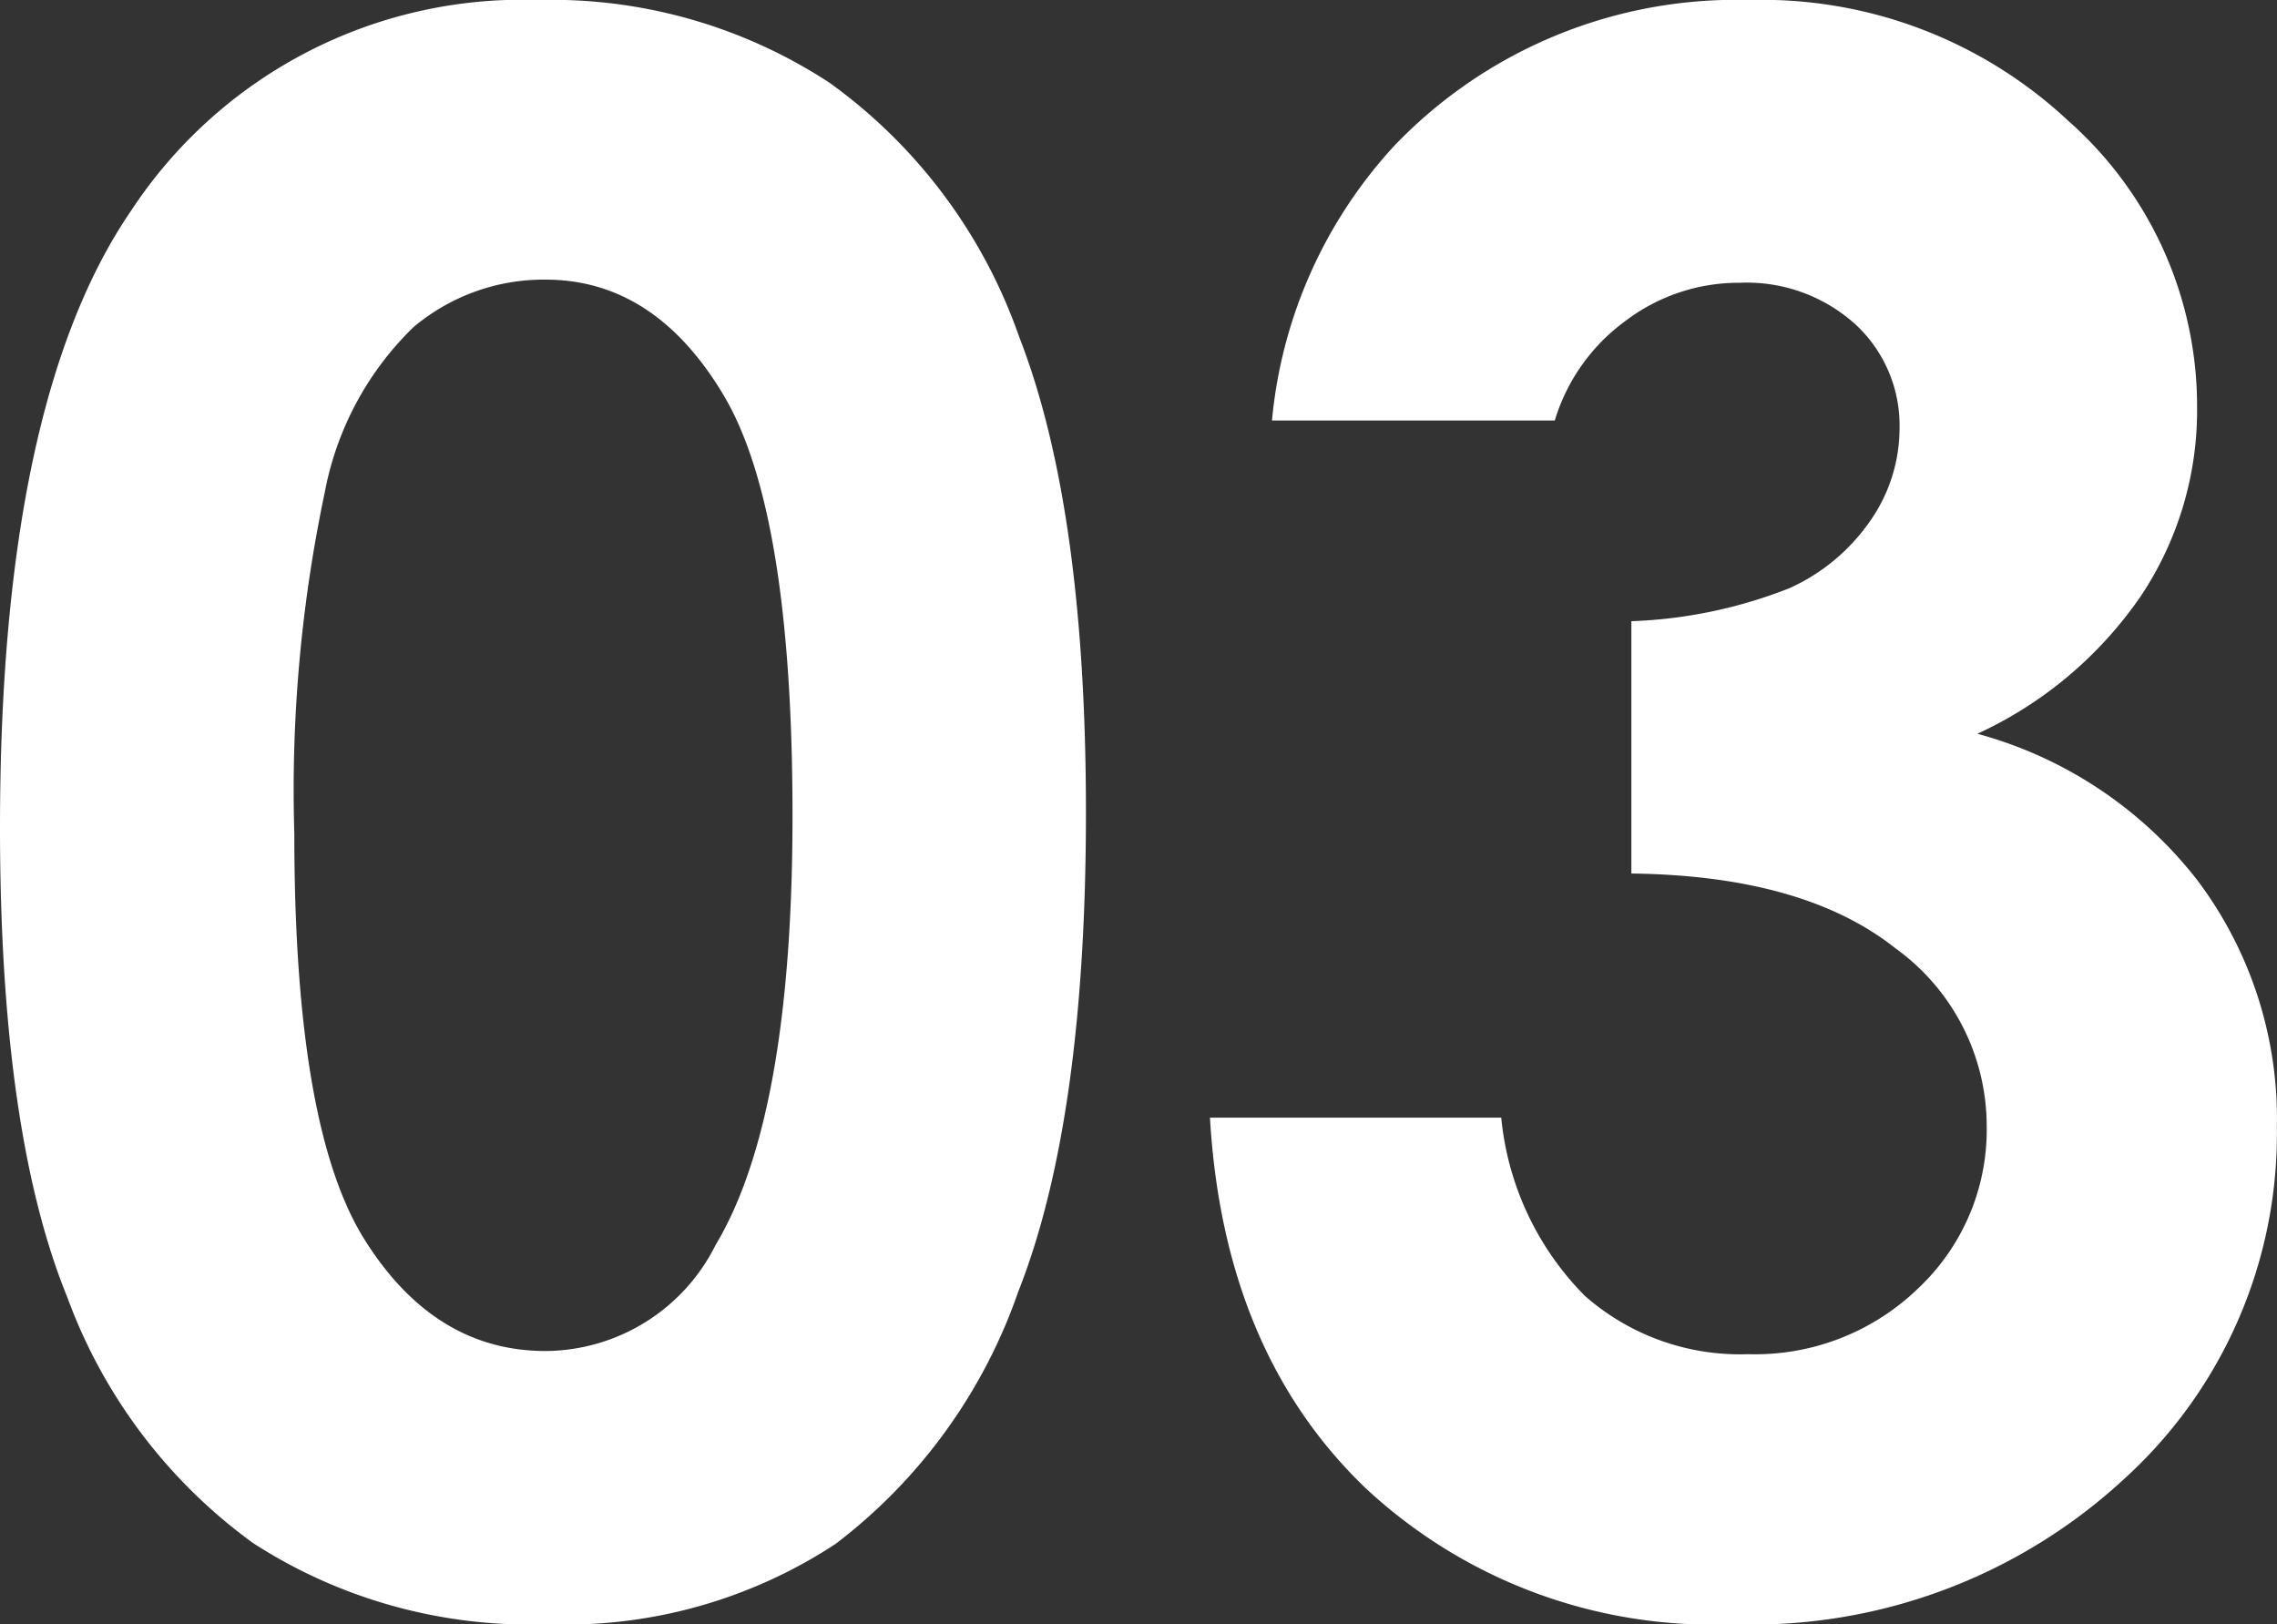 <svg xmlns="http://www.w3.org/2000/svg" width="71.918" height="51.299" viewBox="0 0 71.918 51.299">
  <rect x="0" y="0" width="71.918" height="51.299" fill="#333333" stroke="none"/>
  <path id="パス_4192" data-name="パス 4192" d="M18.893-50.07a16.021,16.021,0,0,1,9.214,2.623,16.631,16.631,0,0,1,5.977,8.019q2.108,5.4,2.108,15.024,0,9.729-2.142,15.141a17,17,0,0,1-5.761,7.952,15.519,15.519,0,0,1-9.131,2.54A16.07,16.07,0,0,1,9.895-1.328,16.672,16.672,0,0,1,4.018-9.1Q1.893-14.311,1.893-23.939q0-13.447,4.15-19.49A14.78,14.78,0,0,1,18.893-50.07Zm.232,8.832a6.378,6.378,0,0,0-4.184,1.511,9.792,9.792,0,0,0-2.789,5.2,45.539,45.539,0,0,0-.963,10.791q0,9.264,2.208,12.8T19.125-7.4A6.044,6.044,0,0,0,24.5-10.758q2.424-4.051,2.424-13.547,0-9.629-2.175-13.281T19.125-41.238ZM51-36.789H42.068a14.812,14.812,0,0,1,3.885-8.7A14.945,14.945,0,0,1,57.143-50.07,14.16,14.16,0,0,1,67.22-46.252a12.023,12.023,0,0,1,4.067,9.064,10.557,10.557,0,0,1-1.776,5.943,12.7,12.7,0,0,1-5.163,4.35A13.162,13.162,0,0,1,71.3-22.263a12.514,12.514,0,0,1,2.507,7.786,14.721,14.721,0,0,1-4.848,11.14A17.3,17.3,0,0,1,56.611,1.229a16.047,16.047,0,0,1-11.588-4.3q-4.482-4.3-4.914-11.7h9.2a9.254,9.254,0,0,0,2.64,5.628A7.415,7.415,0,0,0,57.109-7.3,7.408,7.408,0,0,0,62.5-9.4a6.874,6.874,0,0,0,2.142-5.113,6.926,6.926,0,0,0-2.889-5.611q-2.889-2.291-8.334-2.357v-7.969a15.012,15.012,0,0,0,5-1.046,6.191,6.191,0,0,0,2.557-2.142,5.1,5.1,0,0,0,.913-2.889,4.343,4.343,0,0,0-1.395-3.3,5.114,5.114,0,0,0-3.652-1.312,5.915,5.915,0,0,0-3.619,1.212A6.062,6.062,0,0,0,51-36.789Z" transform="translate(-1.893 50.07)" fill="#fff"/>
</svg>
